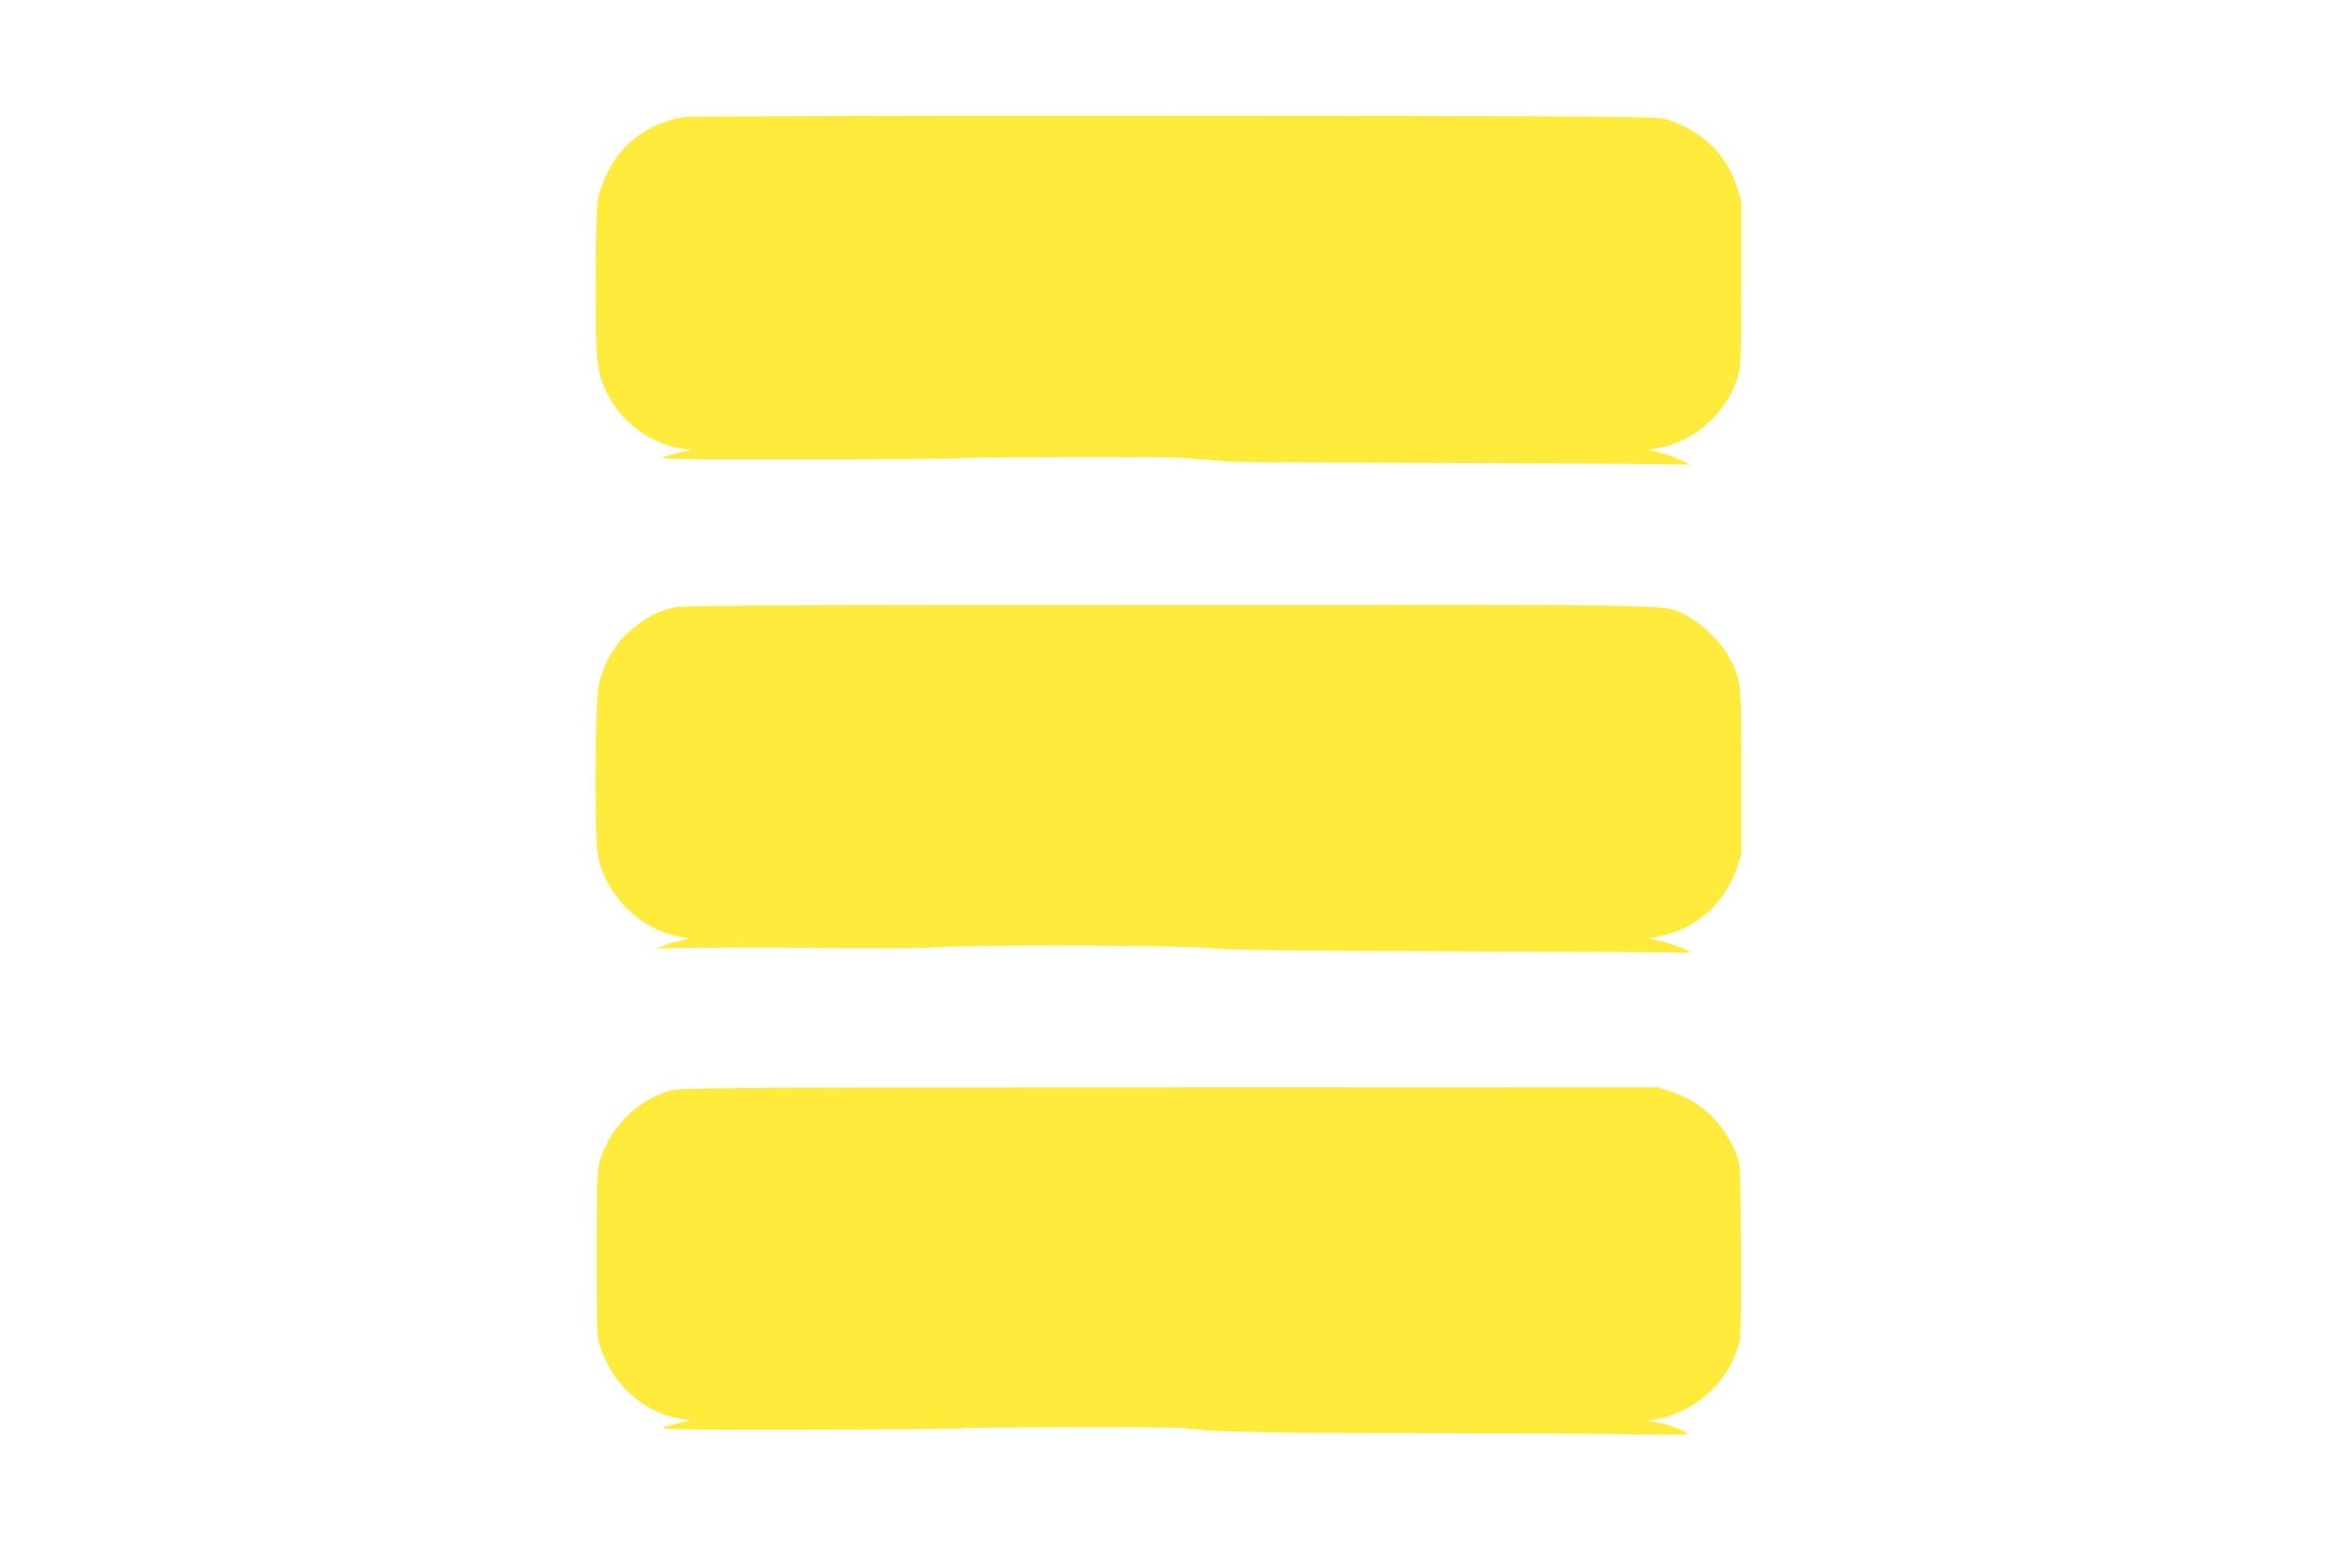 <?xml version="1.0" standalone="no"?>
<!DOCTYPE svg PUBLIC "-//W3C//DTD SVG 20010904//EN"
 "http://www.w3.org/TR/2001/REC-SVG-20010904/DTD/svg10.dtd">
<svg version="1.0" xmlns="http://www.w3.org/2000/svg"
 width="1280pt" height="858pt" viewBox="0 0 1280 858"
 preserveAspectRatio="xMidYMid meet">
<g transform="translate(0,858) scale(0.1,-0.1)"
fill="#ffeb3b" stroke="none">
<path d="M3750 7940 c-128 -16 -256 -83 -344 -181 -61 -67 -122 -193 -136
-279 -5 -36 -10 -237 -10 -455 0 -427 5 -476 58 -589 77 -163 240 -285 417
-312 l50 -7 -60 -12 c-33 -7 -75 -19 -93 -26 -28 -12 87 -14 790 -13 453 0
837 4 853 7 30 6 1119 8 1185 2 19 -2 78 -6 130 -10 52 -4 109 -9 125 -11 17
-3 588 -6 1270 -8 682 -2 1249 -6 1260 -10 11 -3 -8 7 -42 24 -33 17 -90 37
-125 44 l-63 13 68 13 c202 38 379 204 432 406 12 48 15 136 15 501 l0 442
-25 79 c-56 179 -194 309 -390 371 -45 14 -317 16 -2675 17 -1444 1 -2654 -2
-2690 -6z"/>
<path d="M3683 5255 c-80 -22 -120 -41 -190 -91 -112 -80 -188 -199 -218 -340
-18 -83 -21 -808 -5 -914 35 -217 221 -409 440 -454 l65 -13 -59 -13 c-32 -6
-77 -20 -100 -31 -32 -14 -34 -17 -11 -11 33 7 602 9 1090 3 171 -2 366 1 435
5 212 15 1345 11 1490 -5 97 -10 390 -14 1295 -17 644 -2 1207 -5 1253 -7 45
-1 82 -1 82 1 0 8 -111 51 -164 63 l-58 13 68 16 c90 21 146 47 221 103 82 61
155 166 188 269 l25 79 0 442 c0 492 -1 504 -66 628 -44 83 -148 186 -232 228
-130 66 91 61 -2838 60 -2249 0 -2667 -2 -2711 -14z"/>
<path d="M3665 2611 c-181 -52 -334 -208 -386 -396 -11 -39 -14 -146 -14 -500
0 -414 2 -454 19 -505 71 -208 230 -354 428 -392 l67 -12 -57 -12 c-31 -7 -72
-18 -90 -25 -28 -12 86 -14 785 -13 450 1 832 4 848 8 34 7 1186 8 1219 1 95
-20 413 -28 1276 -28 525 -1 1075 -4 1223 -7 215 -4 264 -3 250 7 -27 20 -122
53 -172 60 l-46 7 65 13 c212 42 397 222 440 426 7 37 10 199 8 508 -3 452 -3
454 -27 514 -68 170 -186 283 -354 340 l-76 25 -2673 -1 c-2499 0 -2677 -2
-2733 -18z"/>
</g>
</svg>
